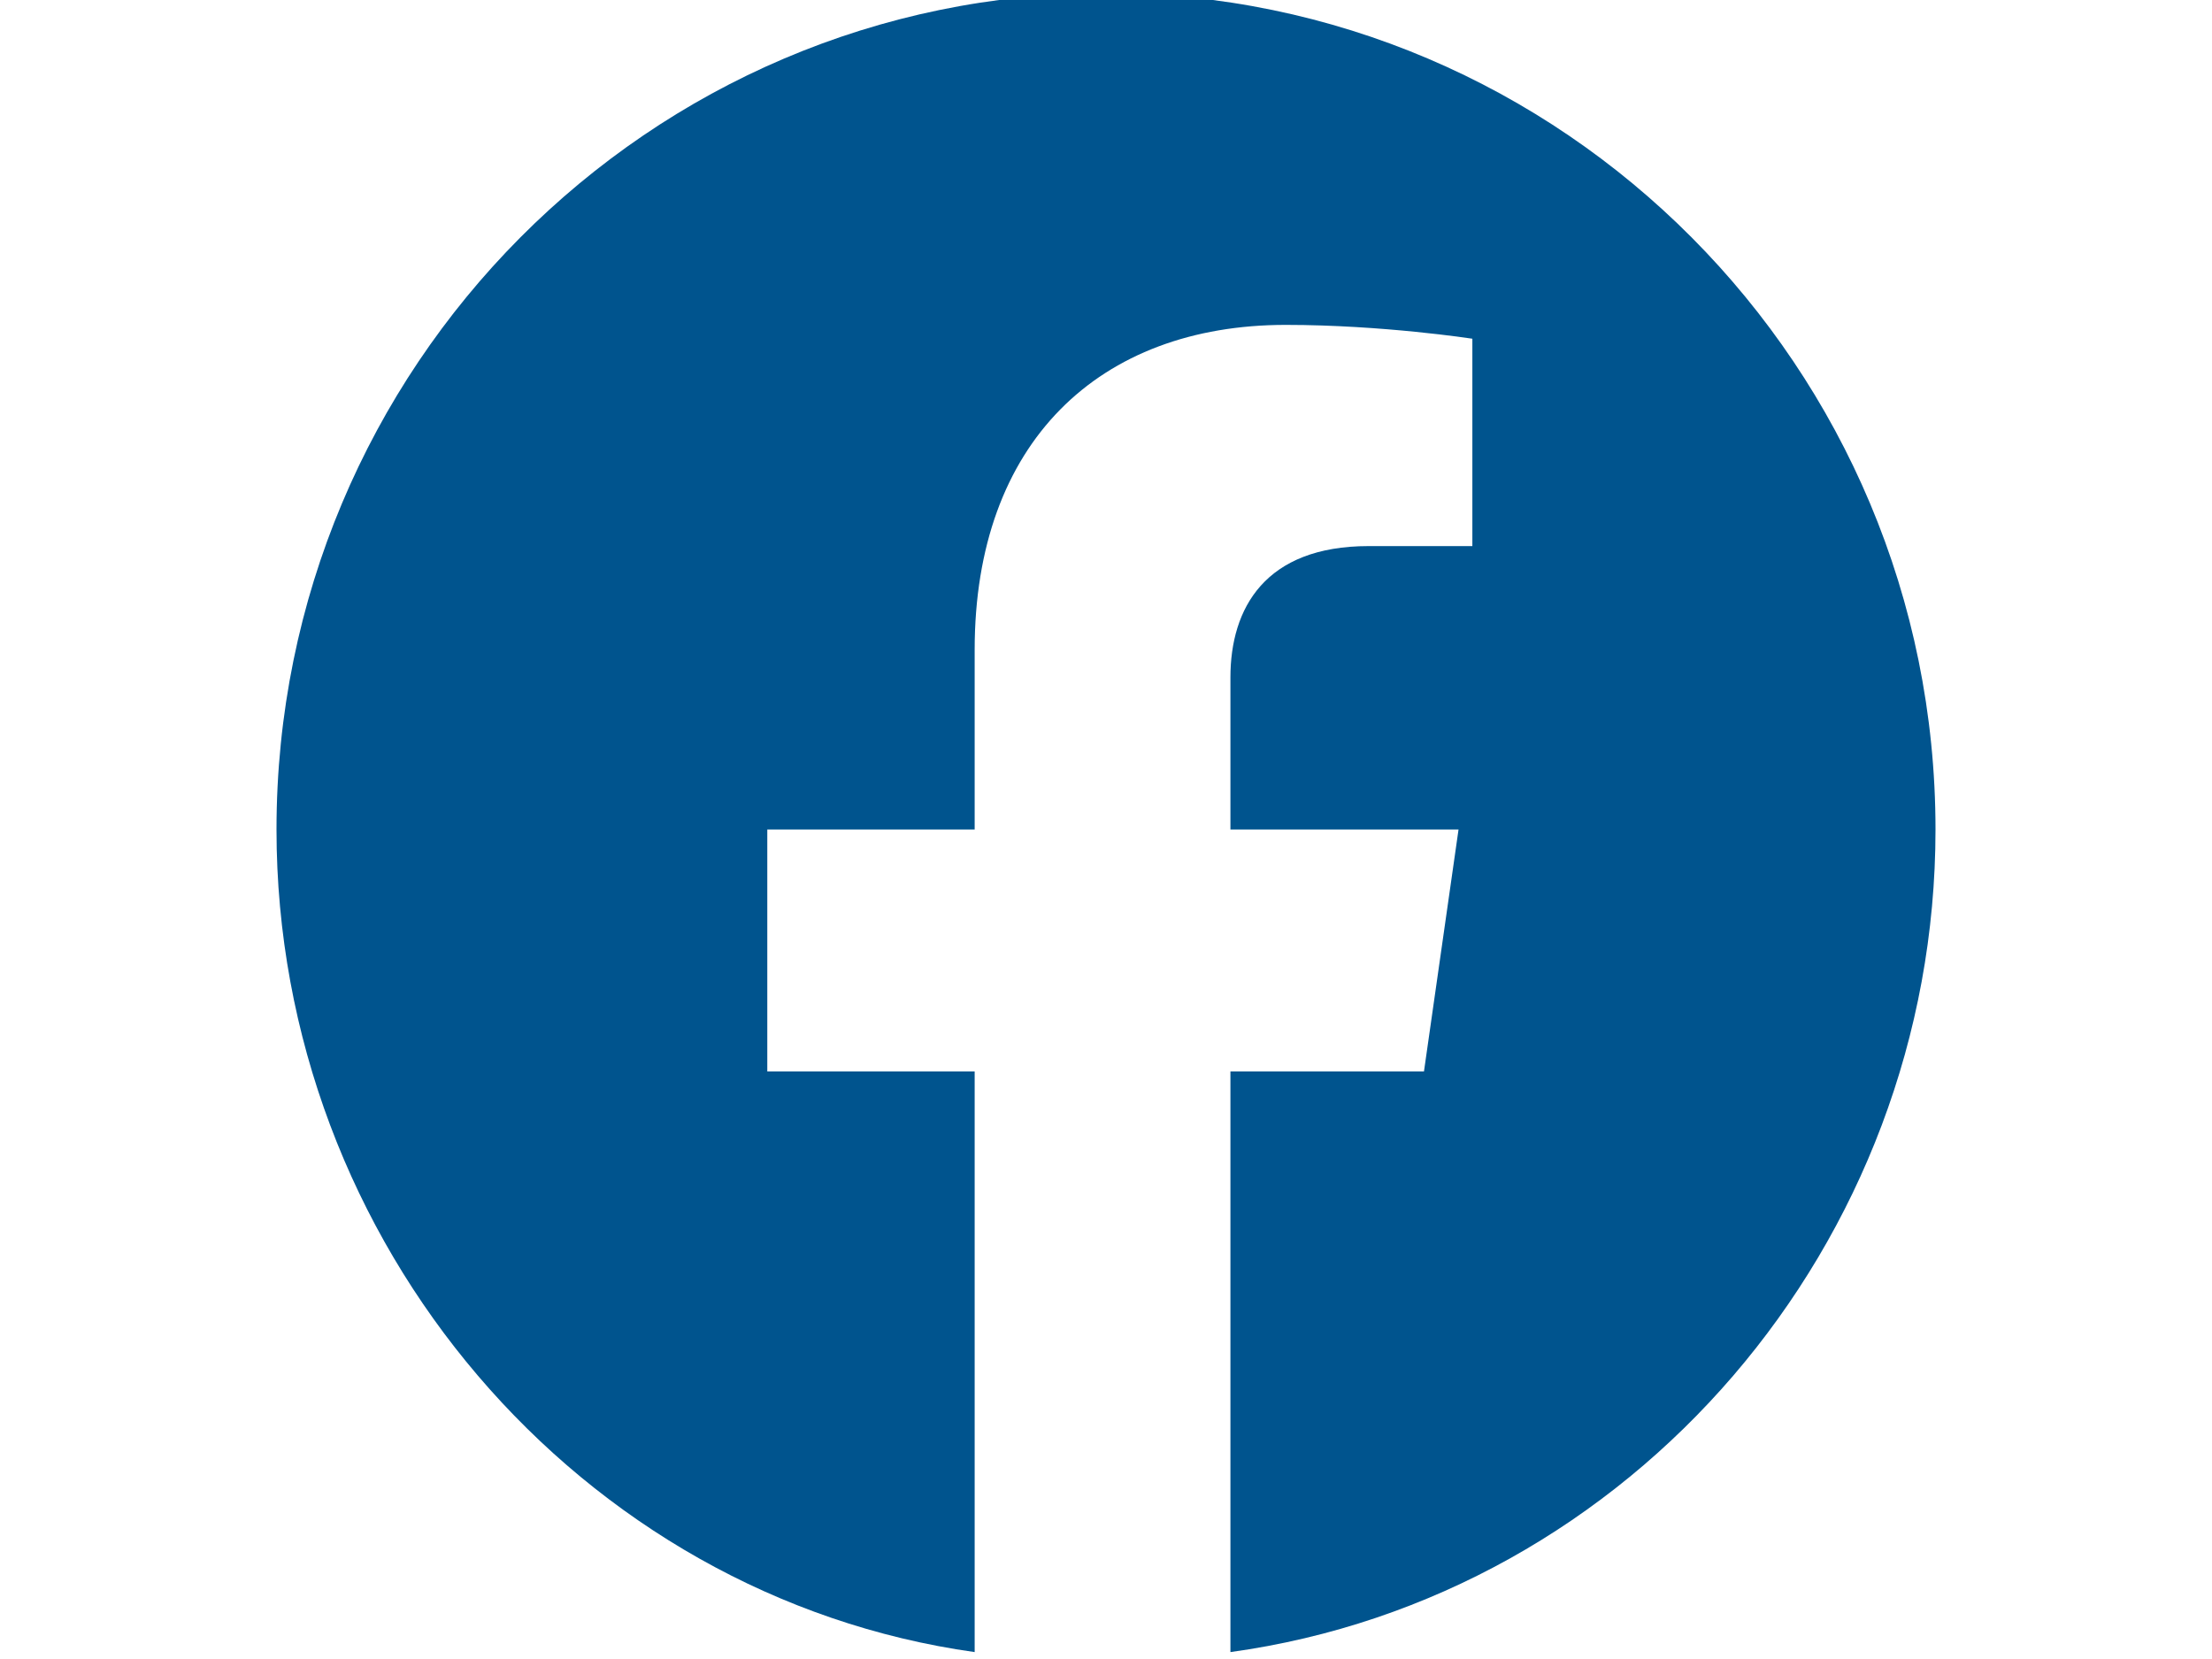 <?xml version="1.0" encoding="utf-8"?>
<!-- Generator: Adobe Illustrator 27.0.0, SVG Export Plug-In . SVG Version: 6.00 Build 0)  -->
<svg version="1.1" id="Layer_1" xmlns="http://www.w3.org/2000/svg" xmlns:xlink="http://www.w3.org/1999/xlink" x="0px" y="0px"
	 viewBox="0 0 32 24" style="enable-background:new 0 0 32 24;" xml:space="preserve">
<style type="text/css">
	.st0{fill:#00548E;}
</style>
<path class="st0" d="M28,12c0-6.7-5.4-12.1-12-12.1C9.4-0.1,4,5.3,4,12c0,6,4.4,11.1,10.1,11.9v-8.4h-3V12h3V9.4
	c0-3,1.8-4.7,4.5-4.7c1.4,0,2.7,0.2,2.7,0.2v3h-1.5c-1.5,0-2,0.9-2,1.9V12h3.3l-0.5,3.5h-2.8v8.4C23.6,23.1,28,18,28,12z"/>
</svg>
